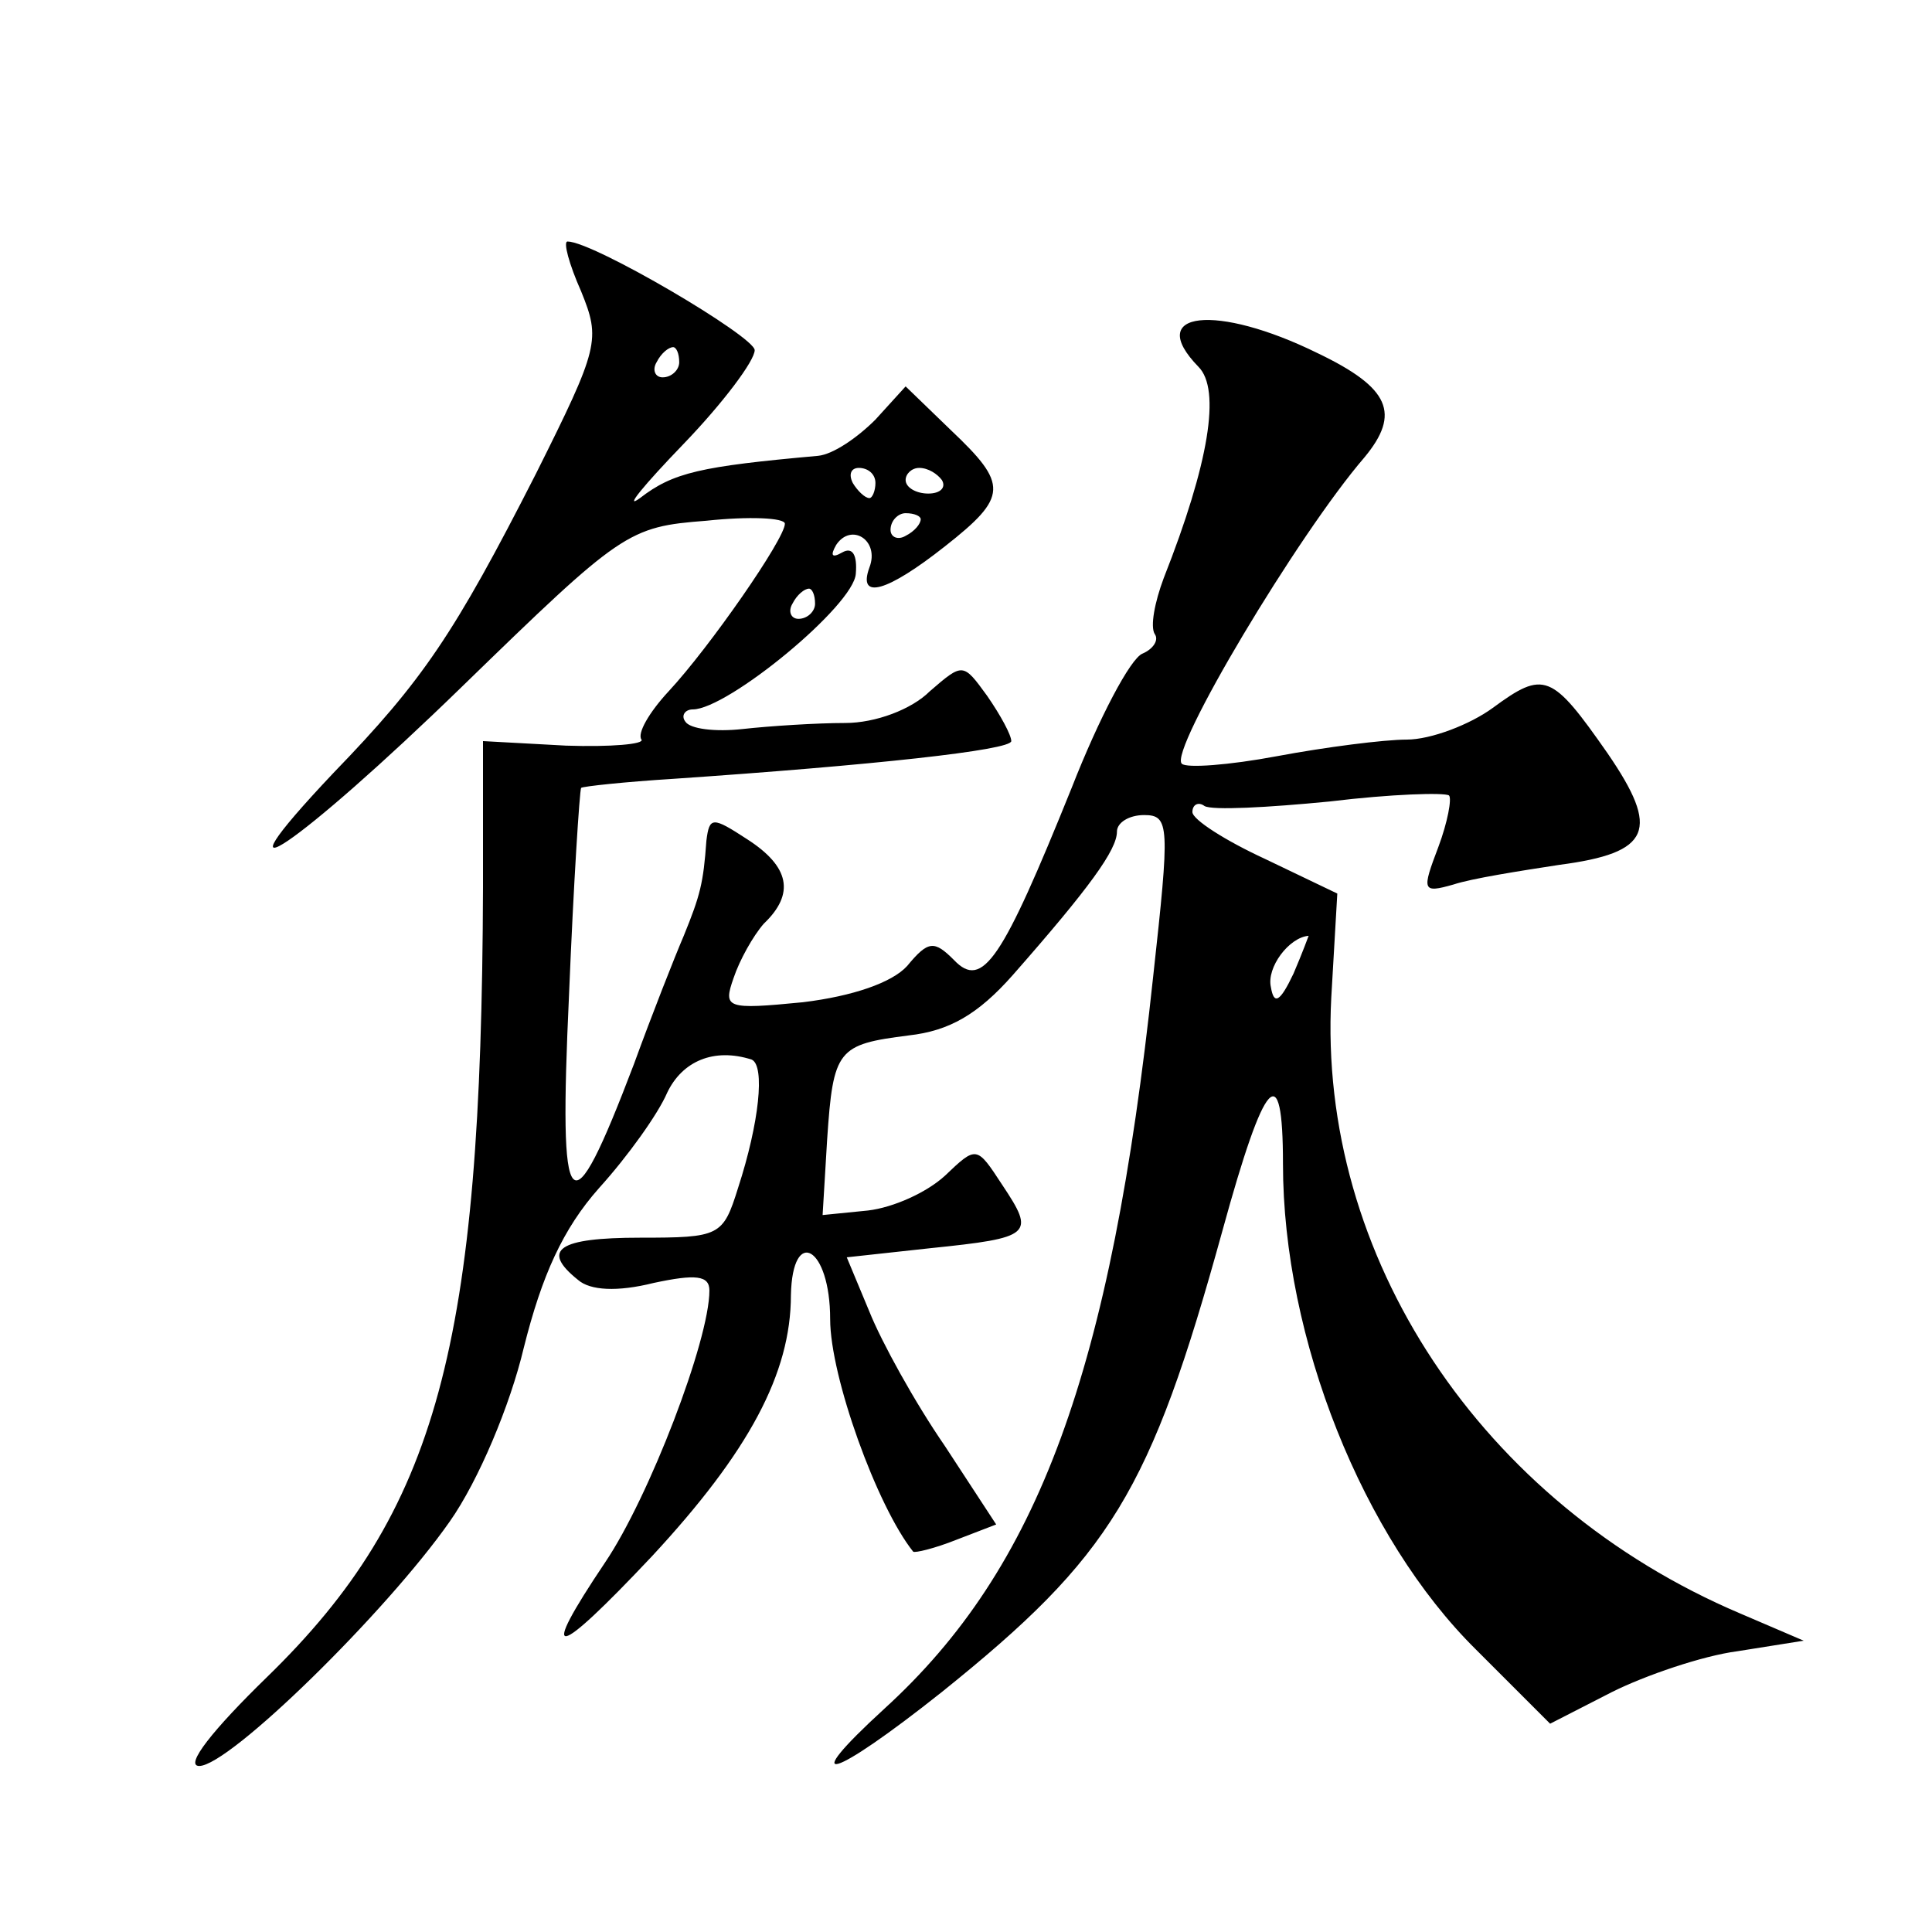 <?xml version="1.0" standalone="no"?>
<!DOCTYPE svg PUBLIC "-//W3C//DTD SVG 20010904//EN"
 "http://www.w3.org/TR/2001/REC-SVG-20010904/DTD/svg10.dtd">
<svg version="1.0" xmlns="http://www.w3.org/2000/svg"
 width="128pt" height="128pt" viewBox="0 0 128 128"
 preserveAspectRatio="xMidYMid meet">
<g transform="translate(0,128) scale(0.1,-0.1)"
fill="#0" stroke="none">
<path d="M385 1087 c13 -32 12 -37 -30 -121 -54 -106 -75 -137 -134 -198 -86 -91
-23 -48 85 57 106 103 110 106 162 110 28 3 52 2 52 -2 0 -10 -50 -82 -77 -111
-13 -14 -21 -28 -18 -32 2 -3 -20 -5 -50 -4 l-55 3 0 -97 c-1 -304 -30 -413 -143
-523 -36 -35 -55 -59 -45 -59 20 0 124 102 166 162 19 27 40 77 49 115 12 48 26
79 50 106 19 21 39 49 45 63 10 21 31 30 56 22 9 -4 5 -42 -9 -85 -10 -32 -12 -33
-65 -33 -54 0 -66 -8 -41 -28 8 -7 26 -8 50 -2 28 6 37 5 37 -5 0 -33 -40 -137
-69 -180 -45 -67 -34 -65 31 4 64 69 92 121 92 173 1 46 26 32 26 -16 0 -38 31
-124 55 -154 1 -1 14 2 29 8 l26 10 -34 52 c-20 29 -42 69 -50 89 l-15 36 55 6
c68 7 70 9 48 42 -17 26 -17 26 -38 6 -12 -11 -34 -21 -51 -23 l-30 -3 3 50 c4
60 7 63 54 69 27 3 46 14 69 40 51 58 69 83 69 95 0 6 8 11 18 11 17 0 17 -7 6
-107 -28 -262 -76 -392 -178 -485 -59 -54 -35 -47 38 11 112 90 138 132 186 306
28 102 40 115 40 44 0 -116 53 -248 128 -322 l49 -49 41 21 c22 11 60 24 83 27
l44 7 -42 18 c-172 73 -280 237 -271 408 l4 69 -48 23 c-26 12 -48 26 -48 31 0
5 4 7 8 4 5 -3 42 -1 83 3 41 5 76 6 79 4 2 -2 -1 -18 -7 -34 -11 -29 -11 -31 10
-25 12 4 44 9 70 13 61 8 67 23 32 74 -37 53 -42 55 -76 30 -15 -11 -41 -21 -57
-21 -15 0 -54 -5 -86 -11 -32 -6 -60 -8 -63 -5 -9 8 77 152 121 203 24 29 17 46
-31 69 -67 33 -115 28 -79 -9 15 -15 7 -64 -23 -140 -6 -16 -9 -32 -6 -37 3 -4
-1 -10 -8 -13 -8 -3 -29 -43 -47 -89 -46 -114 -59 -134 -78 -114 -13 13 -17 13
-31 -4 -10 -11 -36 -20 -69 -24 -51 -5 -53 -4 -46 16 4 12 13 28 20 36 21 20 17
38 -11 56 -23 15 -25 15 -27 -1 -2 -28 -4 -36 -15 -63 -6 -14 -21 -52 -33 -85 -43
-113 -50 -105 -43 46 3 74 7 135 8 137 1 1 29 4 61 6 132 9 224 19 224 25 0 4 -7
17 -16 30 -16 22 -16 22 -38 3 -12 -12 -36 -21 -56 -21 -19 0 -50 -2 -68 -4 -18
-2 -35 0 -38 5 -3 4 0 8 5 8 23 0 107 69 108 90 1 12 -2 18 -9 14 -7 -4 -8 -2 -4
5 10 15 29 3 22 -15 -8 -22 12 -16 50 14 42 33 42 41 4 77 l-30 29 -20 -22 c-12
-12 -28 -23 -38 -24 -78 -7 -96 -11 -118 -28 -11 -8 2 8 29 36 26 27 47 55 47 62
0 9 -107 72 -124 72 -3 0 1 -15 9 -33z m65 -47 c0 -5 -5 -10 -11 -10 -5 0 -7 5
-4 10 3 6 8 10 11 10 2 0 4 -4 4 -10z m130 -80 c0 -5 -2 -10 -4 -10 -3 0 -8 5 -11
10 -3 6 -1 10 4 10 6 0 11 -4 11 -10z m44 2 c3 -5 -1 -9 -9 -9 -8 0 -15 4 -15 9
0 4 4 8 9 8 6 0 12 -4 15 -8z m-14 -26 c0 -3 -4 -8 -10 -11 -5 -3 -10 -1 -10 4
0 6 5 11 10 11 6 0 10 -2 10 -4z m-70 -56 c0 -5 -5 -10 -11 -10 -5 0 -7 5 -4 10
3 6 8 10 11 10 2 0 4 -4 4 -10z m317 -245 c-9 -19 -13 -21 -15 -9 -3 13 12 33 25
34 0 0 -4 -11 -10 -25z"/>
</g>
</svg>
